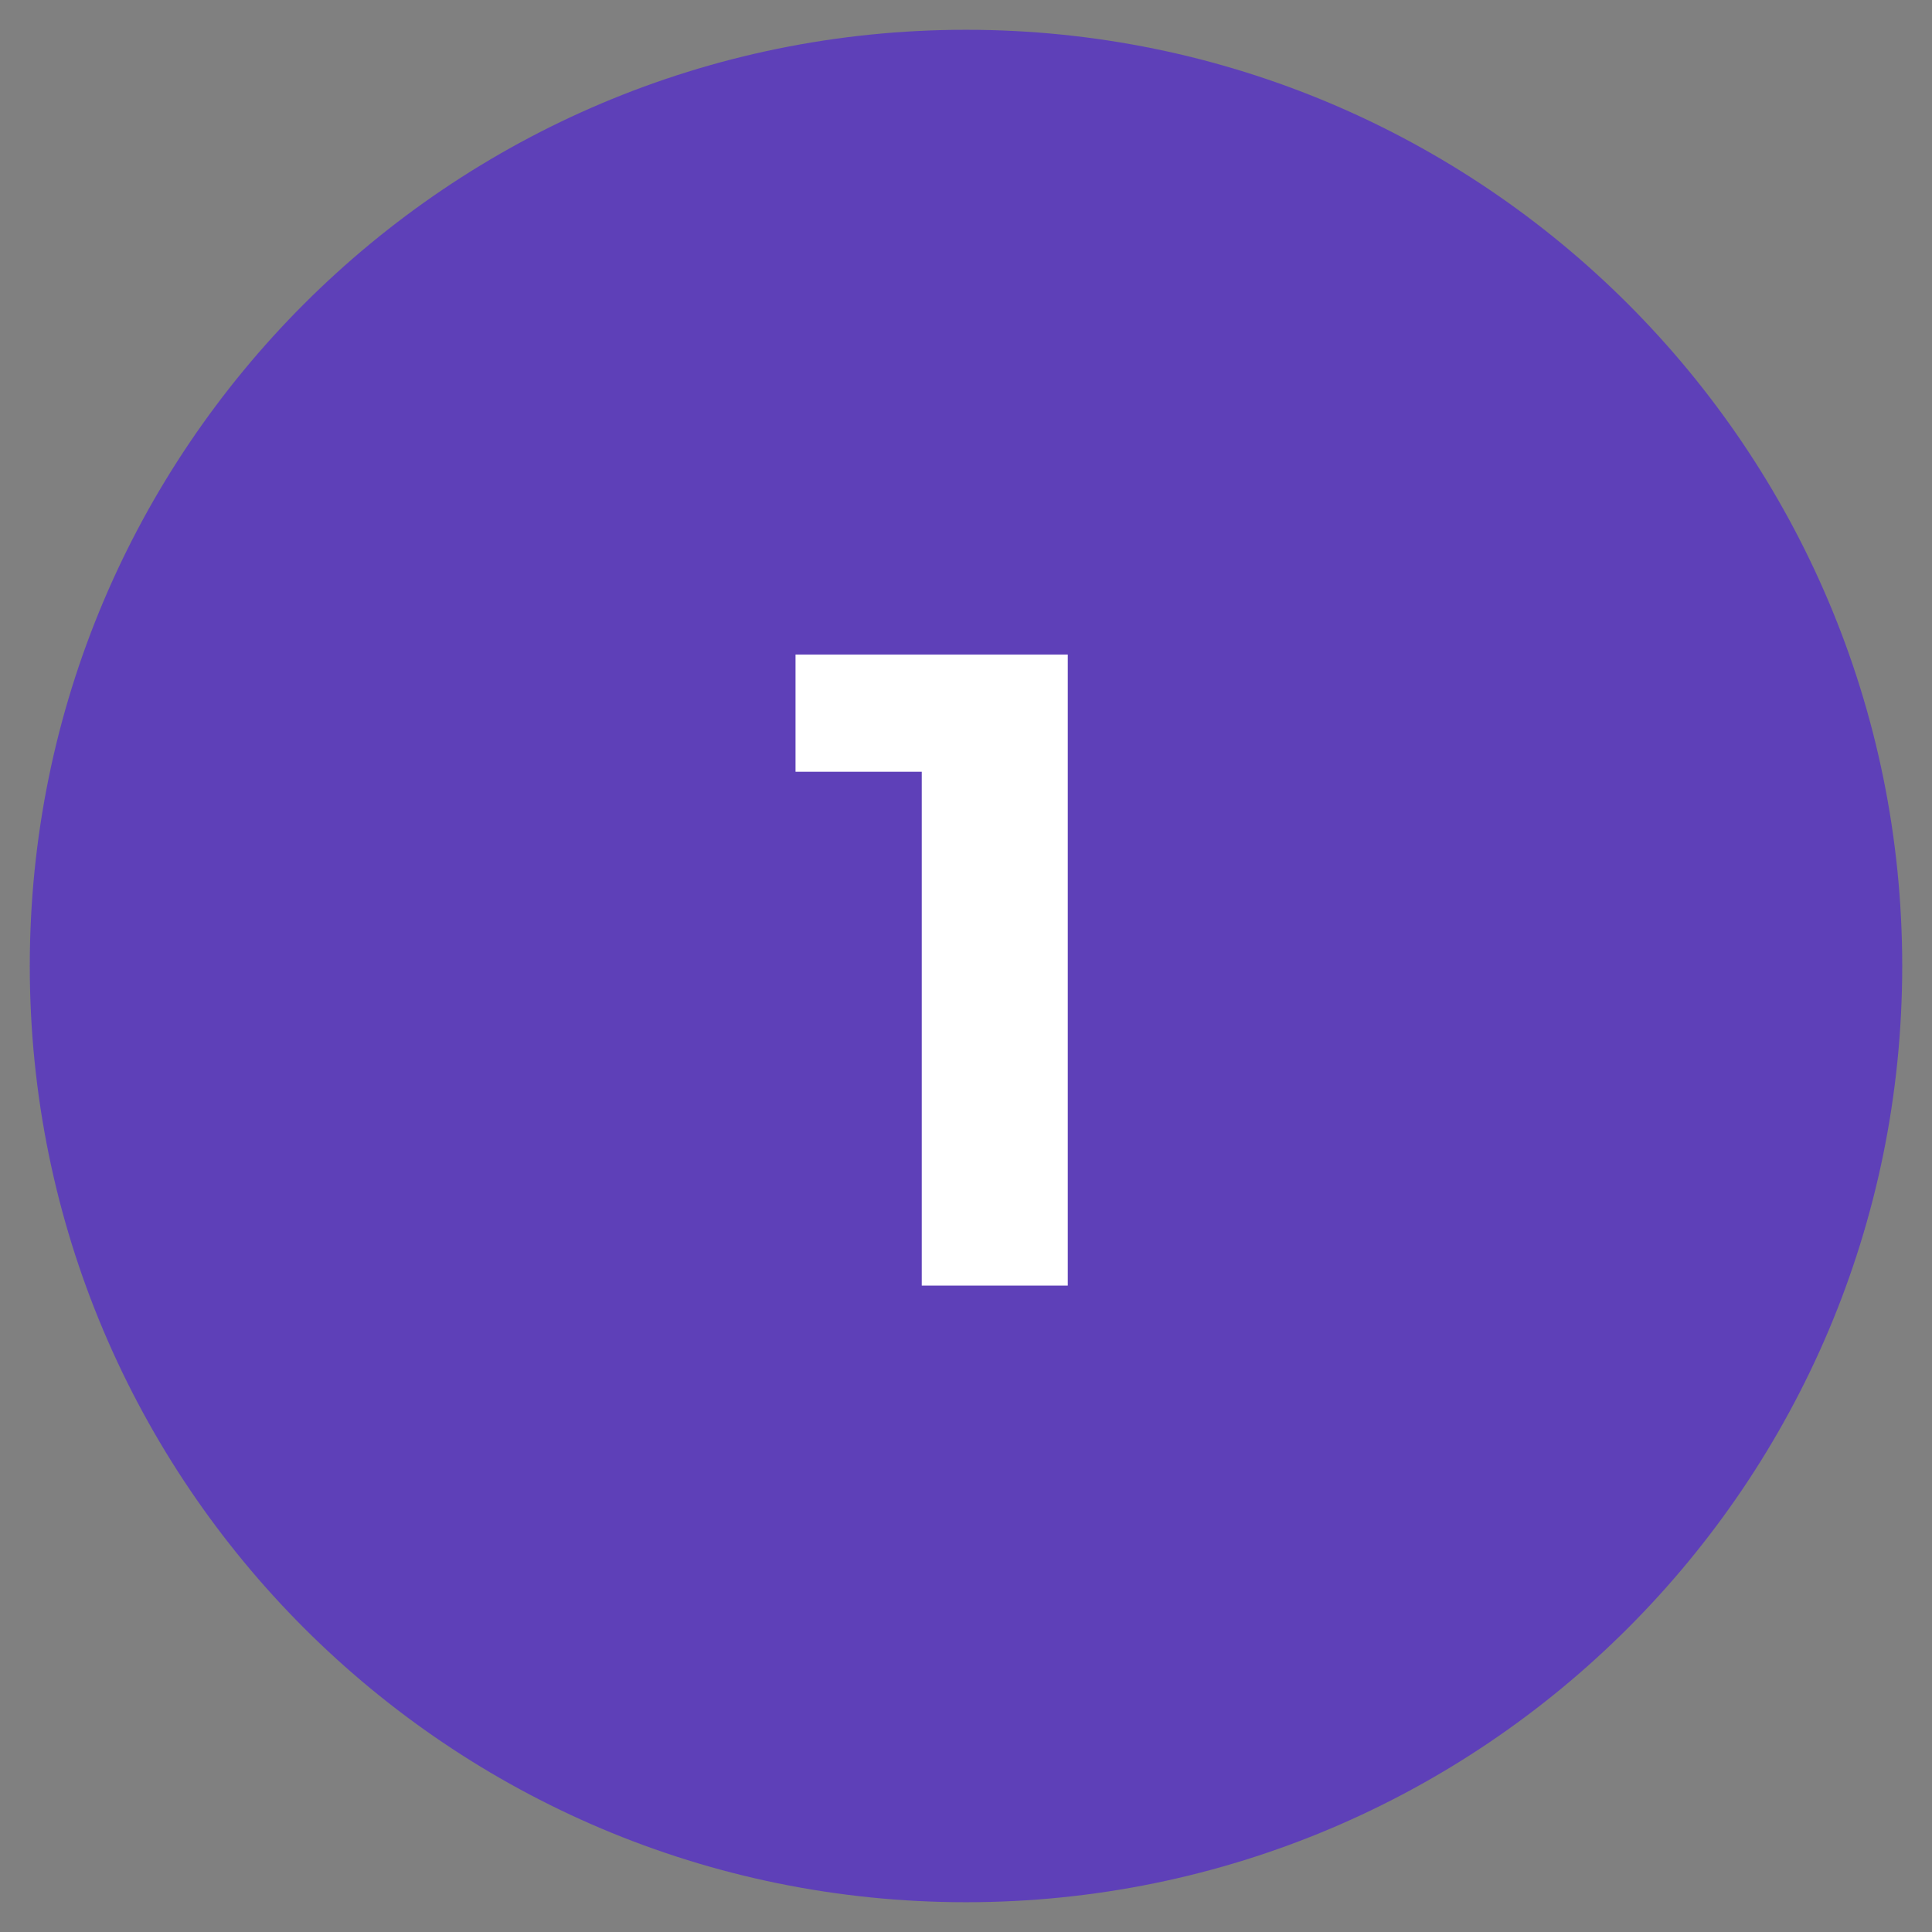 <svg xmlns="http://www.w3.org/2000/svg" xmlns:xlink="http://www.w3.org/1999/xlink" width="500" zoomAndPan="magnify" viewBox="0 0 375 375" height="500" preserveAspectRatio="xMidYMid meet" version="1.0"><rect x="0" y="0" width="375" height="375" fill="#808080" stroke="none"/><defs><g/><clipPath id="98f98a0ea8"><path d="M 5.781 5.781 L 369.219 5.781 L 369.219 369.219 L 5.781 369.219 Z M 5.781 5.781 " clip-rule="nonzero"/></clipPath><clipPath id="850cbf6a6e"><path d="M 187.5 5.781 C 87.141 5.781 5.781 87.141 5.781 187.5 C 5.781 287.859 87.141 369.219 187.5 369.219 C 287.859 369.219 369.219 287.859 369.219 187.5 C 369.219 87.141 287.859 5.781 187.5 5.781 Z M 187.5 5.781 " clip-rule="nonzero"/></clipPath></defs><g clip-path="url(#98f98a0ea8)"><g clip-path="url(#850cbf6a6e)"><path fill="#5e40b8" d="M 5.781 5.781 L 369.219 5.781 L 369.219 369.219 L 5.781 369.219 Z M 5.781 5.781 " fill-opacity="1" fill-rule="nonzero"/></g></g><g fill="#ffffff" fill-opacity="1"><g transform="translate(153.192, 249.532)"><g><path d="M 54.062 -122.484 L 54.062 0 L 25.719 0 L 25.719 -99.734 L 1.219 -99.734 L 1.219 -122.484 Z M 54.062 -122.484 "/></g></g></g></svg>